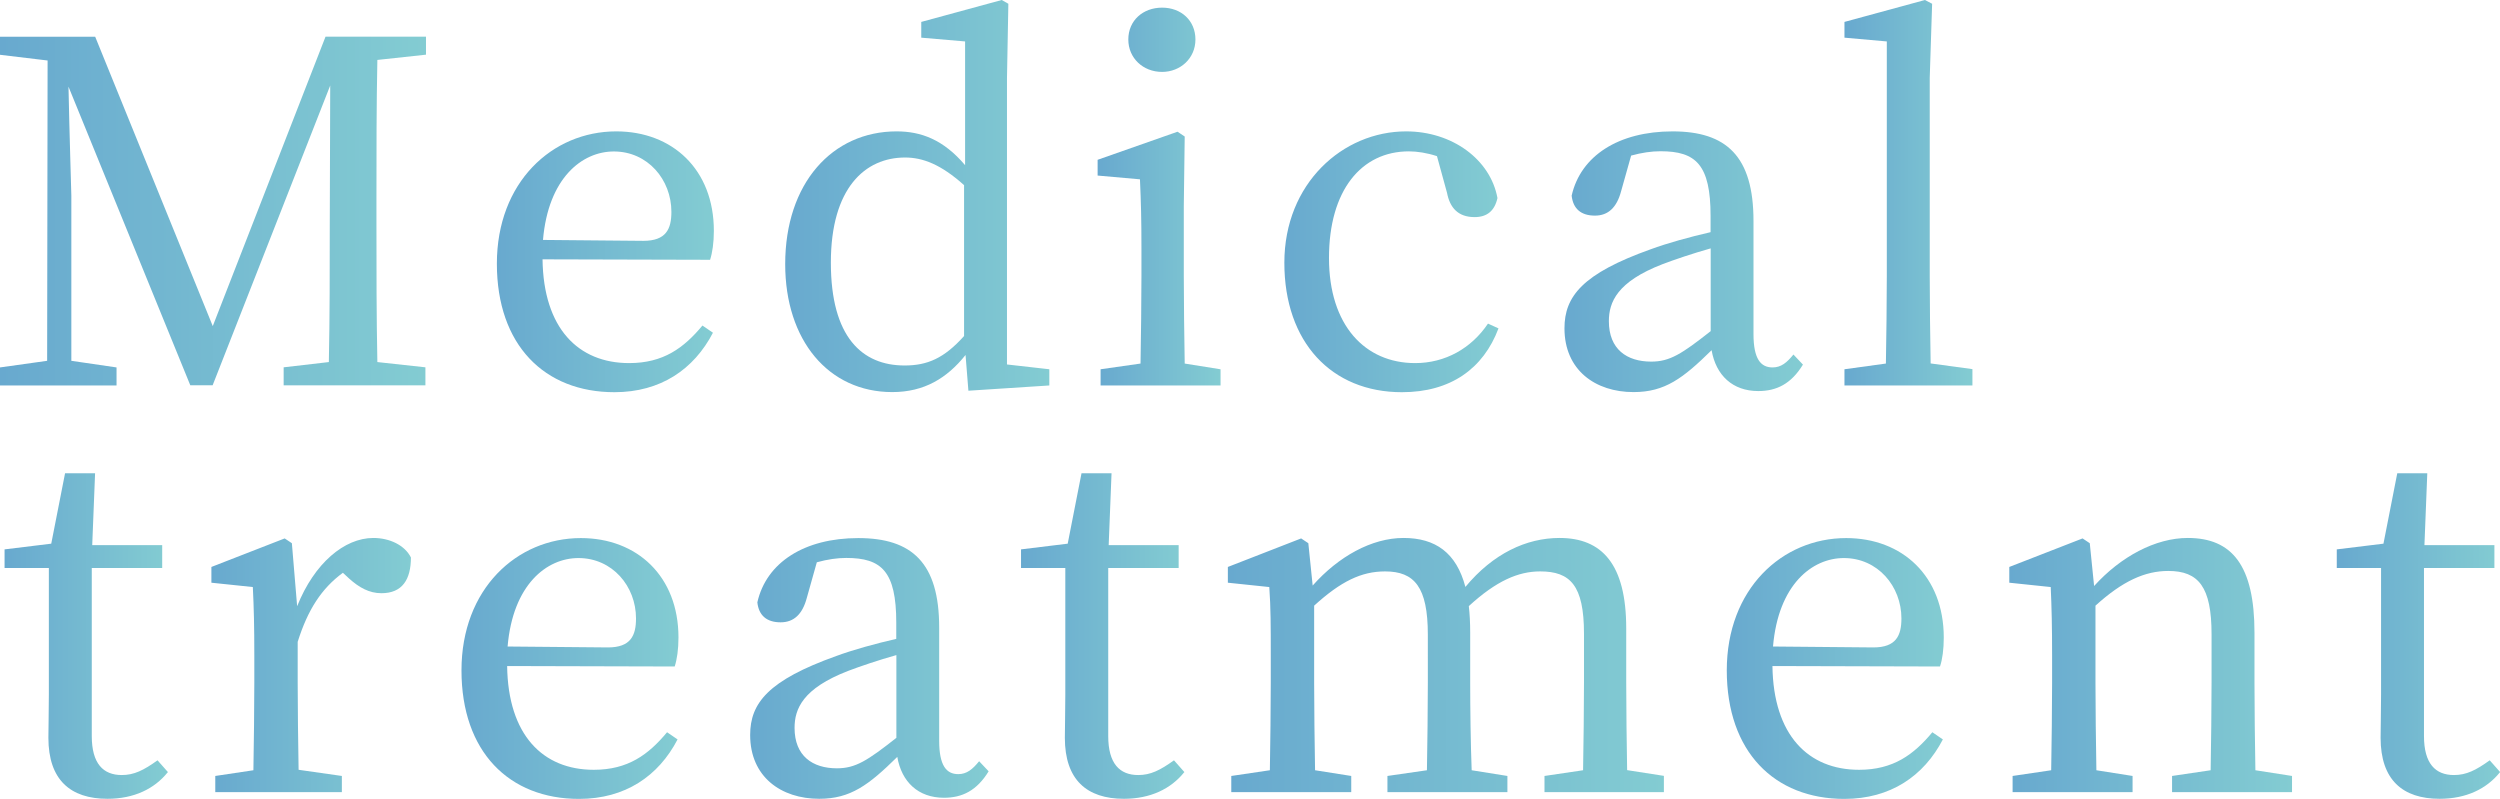 <svg xmlns="http://www.w3.org/2000/svg" xmlns:xlink="http://www.w3.org/1999/xlink" viewBox="0 0 219.02 69.98"><defs><linearGradient id="a" x1="0" y1="18.49" x2="37.31" y2="18.49" gradientUnits="userSpaceOnUse"><stop offset="0" stop-color="#68a9cf"/><stop offset="1" stop-color="#83ccd2"/></linearGradient><linearGradient id="b" x1="43.52" y1="22.93" x2="62.53" y2="22.93" xlink:href="#a"/><linearGradient id="c" x1="68.79" y1="17.18" x2="91.93" y2="17.18" xlink:href="#a"/><linearGradient id="d" x1="96.18" y1="17.22" x2="106.93" y2="17.22" xlink:href="#a"/><linearGradient id="e" x1="112.52" y1="22.93" x2="131.28" y2="22.93" xlink:href="#a"/><linearGradient id="f" x1="137.08" y1="22.93" x2="157.96" y2="22.93" xlink:href="#a"/><linearGradient id="g" x1="161.59" y1="16.88" x2="172.8" y2="16.88" xlink:href="#a"/><linearGradient id="h" x1=".4" y1="55.72" x2="14.7" y2="55.72" xlink:href="#a"/><linearGradient id="i" x1="18.54" y1="58.26" x2="36" y2="58.26" xlink:href="#a"/><linearGradient id="j" x1="40.42" y1="58.56" x2="59.43" y2="58.56" xlink:href="#a"/><linearGradient id="k" x1="65.73" y1="58.56" x2="86.62" y2="58.56" xlink:href="#a"/><linearGradient id="l" x1="89.45" y1="55.72" x2="103.75" y2="55.72" xlink:href="#a"/><linearGradient id="m" x1="107.59" y1="58.26" x2="145.77" y2="58.26" xlink:href="#a"/><linearGradient id="n" x1="151.28" y1="58.56" x2="170.29" y2="58.56" xlink:href="#a"/><linearGradient id="o" x1="176.04" y1="58.26" x2="200.8" y2="58.26" xlink:href="#a"/><linearGradient id="p" x1="204.72" y1="55.72" x2="219.02" y2="55.72" xlink:href="#a"/></defs><path d="M33.06 5.25c-.08 3.96-.08 8.05-.08 12.13v2.25c0 4 0 8.05.08 12.09l4.21.46v1.58H24.85v-1.58l3.96-.46c.08-3.96.08-7.96.08-11.97l.04-12.26-10.3 26.26h-1.96L6 7.59c.08 4 .25 9.34.25 9.55v14.47l3.96.58v1.58H0v-1.58l4.13-.58.04-26.31L0 4.8V3.22h8.34l10.3 25.35 9.88-25.36h8.8v1.58l-4.25.46z" fill="url(#a)"/><path d="M47.53 22.72c.08 6.05 3.13 9.09 7.59 9.09 3 0 4.79-1.33 6.42-3.29l.92.63c-1.67 3.21-4.59 5.21-8.63 5.21-6.13 0-10.3-4.13-10.3-11.26s4.84-11.59 10.46-11.59c4.92 0 8.55 3.34 8.55 8.71 0 1.04-.13 1.92-.33 2.54l-14.67-.04zm8.83-1.62c2 0 2.46-1.04 2.46-2.54 0-2.83-2.08-5.29-5.04-5.29-2.79 0-5.75 2.33-6.21 7.75l8.8.08z" fill="url(#b)"/><path d="M91.93 32.35v1.42l-7.09.46-.25-3.13c-1.63 2.04-3.63 3.25-6.42 3.25-5.59 0-9.38-4.54-9.38-11.21 0-7.09 4.13-11.63 9.76-11.63 2.13 0 4.09.71 6 2.96V3.63l-3.84-.33V1.92L87.76 0l.58.33-.12 6.5v25.1l3.71.42zm-7.47-16.13c-2.04-1.83-3.63-2.42-5.17-2.42-3.5 0-6.5 2.67-6.5 9.21s2.75 9.01 6.46 9.01c2 0 3.46-.63 5.21-2.58V16.22z" fill="url(#c)"/><path d="M106.93 32.35v1.42H96.42v-1.42l3.5-.5c.04-2.33.08-5.54.08-7.67v-2.42c0-2.54-.04-4.04-.13-6.05l-3.71-.33V14l7-2.46.63.42-.08 6.09v6.13c0 2.13.04 5.34.08 7.67l3.13.5zM98.85 3.46c0-1.67 1.29-2.79 2.96-2.79s2.92 1.13 2.92 2.79-1.33 2.84-2.92 2.84c-1.67 0-2.96-1.21-2.96-2.84z" fill="url(#d)"/><path d="M131.28 28.77c-1.33 3.54-4.21 5.59-8.46 5.59-6.17 0-10.3-4.38-10.3-11.34s5.13-11.51 10.67-11.51c4.04 0 7.38 2.46 8 5.84-.25 1.13-.92 1.67-2 1.67-1.46 0-2.17-.83-2.42-2.13l-.88-3.21c-.88-.29-1.75-.42-2.46-.42-4.17 0-7 3.42-7 9.34s3.17 9.21 7.55 9.21c2.63 0 4.92-1.29 6.38-3.46l.92.42z" fill="url(#e)"/><path d="M157.96 31.93c-1.04 1.71-2.33 2.33-3.92 2.33-2.25 0-3.71-1.38-4.09-3.58-2.5 2.46-4.09 3.67-6.84 3.67-3.34 0-6.05-1.92-6.05-5.59 0-2.79 1.58-4.79 7.55-6.92 1.46-.54 3.42-1.08 5.25-1.5v-1.42c0-4.5-1.29-5.67-4.38-5.67-.79 0-1.63.12-2.58.38l-.88 3.13c-.38 1.42-1.13 2.13-2.29 2.13-1.25 0-1.92-.63-2.04-1.75.79-3.5 4.13-5.63 8.84-5.63s7.09 2.17 7.09 7.84v9.92c0 2.17.63 2.92 1.67 2.92.75 0 1.25-.42 1.83-1.13l.83.88zm-8.09-10.17c-1.63.46-3.21 1-4.21 1.38-4 1.54-4.71 3.34-4.71 5 0 2.46 1.58 3.54 3.71 3.54 1.63 0 2.67-.67 5.21-2.67v-7.25z" fill="url(#f)"/><path d="M172.8 32.35v1.42h-11.21v-1.42l3.63-.5c.04-2.5.08-5.17.08-7.67V3.63l-3.71-.33V1.92L168.64 0l.63.33-.21 6.5v17.34c0 2.5.04 5.17.08 7.67l3.67.5z" fill="url(#g)"/><path d="M14.7 67.65c-1.17 1.46-2.96 2.33-5.29 2.33-3.25 0-5.17-1.67-5.17-5.34 0-1.08.04-2.08.04-3.79V49.76H.4v-1.63l4.09-.5 1.21-6.17h2.63l-.25 6.3h6.13v2H8.04v14.72c0 2.42 1 3.42 2.63 3.42 1.08 0 1.92-.42 3.13-1.29l.92 1.04z" fill="url(#h)"/><path d="M26.04 53.09c1.5-3.75 4.13-5.96 6.67-5.96 1.42 0 2.75.63 3.29 1.71 0 1.92-.75 3.13-2.58 3.13-1.08 0-1.96-.5-2.84-1.29l-.54-.5c-1.88 1.38-3.08 3.25-3.96 6.05v3.58c0 2.13.04 5.29.08 7.63l3.79.54v1.42H18.86v-1.42l3.34-.5c.04-2.29.08-5.54.08-7.67v-2.38c0-2.58-.04-4.17-.13-6l-3.63-.38v-1.38l6.42-2.5.63.42.46 5.5z" fill="url(#i)"/><path d="M44.43 58.35c.08 6.05 3.13 9.09 7.59 9.09 3 0 4.79-1.33 6.42-3.29l.92.63c-1.67 3.21-4.59 5.21-8.63 5.21-6.13 0-10.3-4.13-10.3-11.26s4.84-11.59 10.46-11.59c4.92 0 8.55 3.34 8.55 8.71 0 1.04-.13 1.92-.33 2.54l-14.67-.04zm8.83-1.63c2 0 2.46-1.04 2.46-2.54 0-2.83-2.08-5.29-5.04-5.29-2.79 0-5.75 2.33-6.21 7.75l8.8.08z" fill="url(#j)"/><path d="M86.62 67.56c-1.04 1.71-2.33 2.33-3.92 2.33-2.25 0-3.71-1.38-4.09-3.58-2.5 2.46-4.09 3.67-6.84 3.67-3.34 0-6.05-1.92-6.05-5.59 0-2.79 1.58-4.79 7.55-6.92 1.46-.54 3.42-1.08 5.25-1.5v-1.42c0-4.5-1.29-5.67-4.38-5.67-.79 0-1.63.12-2.58.38l-.88 3.13c-.38 1.42-1.13 2.13-2.29 2.13-1.25 0-1.92-.63-2.04-1.75.79-3.5 4.13-5.63 8.84-5.63s7.09 2.17 7.09 7.84v9.92c0 2.17.63 2.92 1.67 2.92.75 0 1.25-.42 1.83-1.13l.83.88zm-8.09-10.17c-1.63.46-3.21 1-4.21 1.38-4 1.54-4.71 3.34-4.71 5 0 2.46 1.58 3.54 3.71 3.54 1.63 0 2.67-.67 5.21-2.67v-7.25z" fill="url(#k)"/><path d="M103.75 67.65c-1.17 1.46-2.96 2.33-5.29 2.33-3.25 0-5.17-1.67-5.17-5.34 0-1.08.04-2.08.04-3.79V49.76h-3.88v-1.63l4.09-.5 1.21-6.17h2.63l-.25 6.3h6.13v2h-6.17v14.72c0 2.42 1 3.42 2.63 3.42 1.08 0 1.92-.42 3.13-1.29l.92 1.04z" fill="url(#l)"/><path d="M145.77 67.98v1.42h-10.46v-1.42l3.38-.5c.04-2.29.08-5.46.08-7.67v-4.29c0-4.25-1.21-5.46-3.84-5.46-1.92 0-3.84.83-6.25 3.04.08.71.12 1.46.12 2.33v4.38c0 2.21.04 5.38.13 7.67l3.13.5v1.42h-10.51v-1.42l3.46-.5c.04-2.29.08-5.46.08-7.67V55.6c0-4.17-1.17-5.54-3.75-5.54-2.08 0-3.88.88-6.21 3v6.75c0 2.13.04 5.34.08 7.67l3.17.5v1.42h-10.51v-1.42l3.38-.5c.04-2.33.08-5.54.08-7.67v-2.38c0-2.58 0-4.17-.13-6l-3.63-.38v-1.38l6.42-2.5.63.42.38 3.71c2.25-2.54 5.17-4.17 7.96-4.17s4.63 1.29 5.42 4.29c2.42-2.92 5.34-4.29 8.25-4.29 3.71 0 5.84 2.29 5.84 7.92v4.75c0 2.21.04 5.38.08 7.67l3.21.5z" fill="url(#m)"/><path d="M155.28 58.35c.08 6.05 3.13 9.09 7.59 9.09 3 0 4.79-1.33 6.42-3.29l.92.63c-1.67 3.21-4.59 5.21-8.63 5.21-6.13 0-10.3-4.13-10.3-11.26s4.84-11.59 10.46-11.59c4.92 0 8.55 3.34 8.55 8.71 0 1.04-.12 1.92-.33 2.54l-14.68-.04zm8.84-1.63c2 0 2.46-1.04 2.46-2.54 0-2.83-2.08-5.29-5.04-5.29-2.79 0-5.75 2.33-6.21 7.75l8.8.08z" fill="url(#n)"/><path d="M200.8 67.98v1.42h-10.51v-1.42l3.38-.5c.04-2.29.08-5.46.08-7.67v-4.25c0-4.13-1.13-5.54-3.79-5.54-2.04 0-4 .88-6.38 3.04v6.75c0 2.13.04 5.34.08 7.67l3.17.5v1.42h-10.51v-1.42l3.38-.5c.04-2.33.08-5.54.08-7.67v-2.38c0-2.58-.04-4.17-.12-6l-3.63-.38v-1.38l6.42-2.5.63.42.38 3.75c2.33-2.58 5.38-4.21 8.21-4.21 3.88 0 5.84 2.42 5.84 8.3v4.38c0 2.21.04 5.38.08 7.67l3.21.5z" fill="url(#o)"/><path d="M219.02 67.65c-1.17 1.46-2.96 2.33-5.29 2.33-3.25 0-5.17-1.67-5.17-5.34 0-1.08.04-2.08.04-3.79V49.76h-3.88v-1.63l4.09-.5 1.21-6.17h2.63l-.25 6.3h6.13v2h-6.17v14.72c0 2.42 1 3.42 2.63 3.42 1.08 0 1.92-.42 3.13-1.29l.92 1.04z" fill="url(#p)"/></svg>